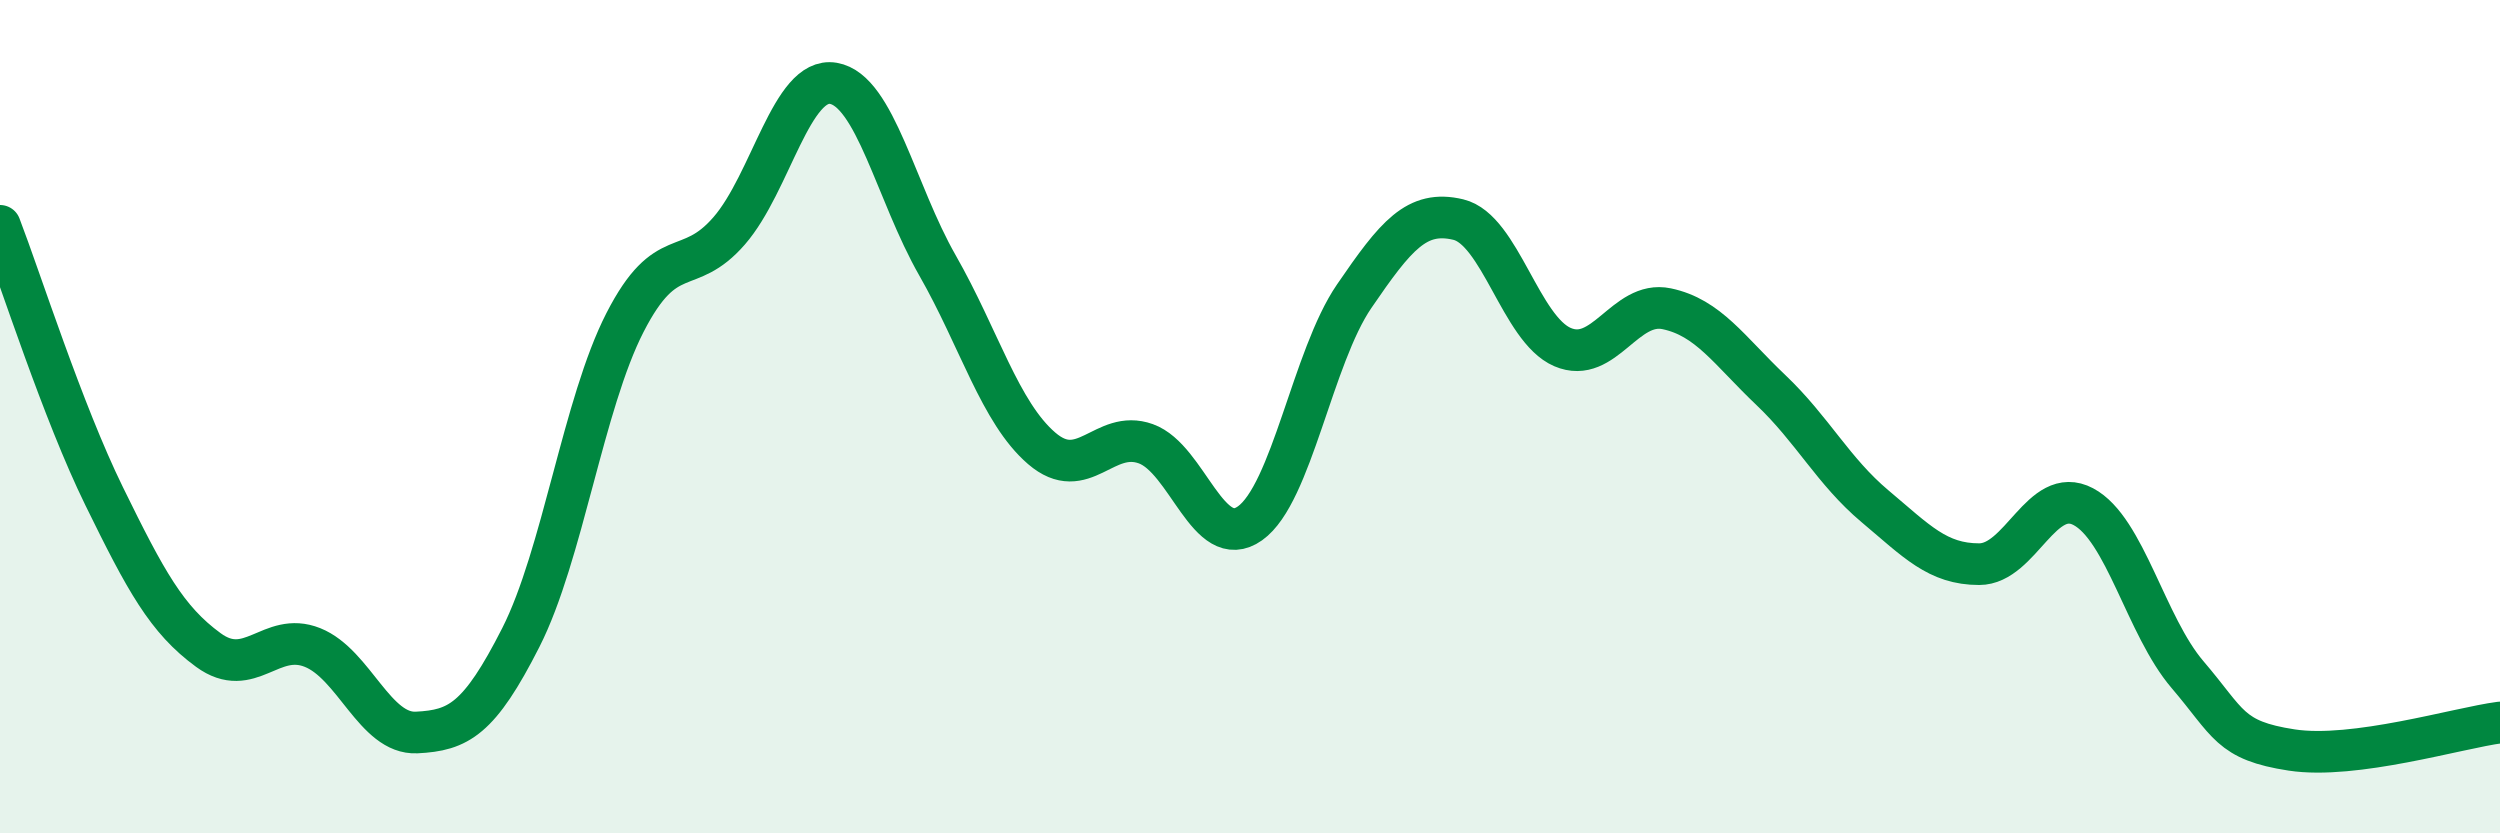 
    <svg width="60" height="20" viewBox="0 0 60 20" xmlns="http://www.w3.org/2000/svg">
      <path
        d="M 0,5.42 C 0.5,6.72 1.5,9.87 2.5,11.91 C 3.5,13.95 4,14.87 5,15.6 C 6,16.33 6.5,15.14 7.5,15.54 C 8.5,15.94 9,17.63 10,17.58 C 11,17.53 11.5,17.27 12.5,15.3 C 13.5,13.33 14,9.69 15,7.74 C 16,5.79 16.5,6.69 17.5,5.54 C 18.5,4.39 19,1.83 20,2 C 21,2.17 21.5,4.62 22.5,6.37 C 23.5,8.12 24,9.9 25,10.76 C 26,11.62 26.5,10.29 27.5,10.65 C 28.5,11.01 29,13.27 30,12.56 C 31,11.85 31.5,8.57 32.5,7.11 C 33.5,5.65 34,5.03 35,5.27 C 36,5.51 36.5,7.9 37.5,8.33 C 38.5,8.76 39,7.2 40,7.41 C 41,7.62 41.5,8.41 42.5,9.36 C 43.5,10.31 44,11.31 45,12.15 C 46,12.99 46.5,13.54 47.5,13.54 C 48.5,13.54 49,11.63 50,12.16 C 51,12.69 51.5,15.02 52.5,16.19 C 53.5,17.36 53.5,17.77 55,18 C 56.5,18.23 59,17.47 60,17.34L60 20L0 20Z"
        fill="#008740"
        opacity="0.1"
        stroke-linecap="round"
        stroke-linejoin="round"
      />
      <path
        d="M 0,5.42 C 0.5,6.72 1.5,9.87 2.5,11.91 C 3.5,13.95 4,14.87 5,15.6 C 6,16.33 6.5,15.14 7.5,15.54 C 8.5,15.94 9,17.63 10,17.58 C 11,17.53 11.5,17.27 12.5,15.3 C 13.5,13.33 14,9.69 15,7.74 C 16,5.79 16.5,6.69 17.5,5.54 C 18.5,4.39 19,1.83 20,2 C 21,2.17 21.5,4.62 22.5,6.37 C 23.5,8.12 24,9.9 25,10.76 C 26,11.62 26.5,10.29 27.5,10.65 C 28.5,11.01 29,13.27 30,12.56 C 31,11.85 31.5,8.57 32.5,7.11 C 33.5,5.65 34,5.03 35,5.27 C 36,5.51 36.5,7.9 37.5,8.33 C 38.5,8.76 39,7.2 40,7.41 C 41,7.62 41.5,8.41 42.5,9.36 C 43.5,10.31 44,11.31 45,12.15 C 46,12.99 46.5,13.54 47.5,13.54 C 48.5,13.54 49,11.63 50,12.16 C 51,12.69 51.5,15.02 52.5,16.19 C 53.5,17.36 53.5,17.77 55,18 C 56.5,18.23 59,17.47 60,17.34"
        stroke="#008740"
        stroke-width="1"
        fill="none"
        stroke-linecap="round"
        stroke-linejoin="round"
      />
    </svg>
  